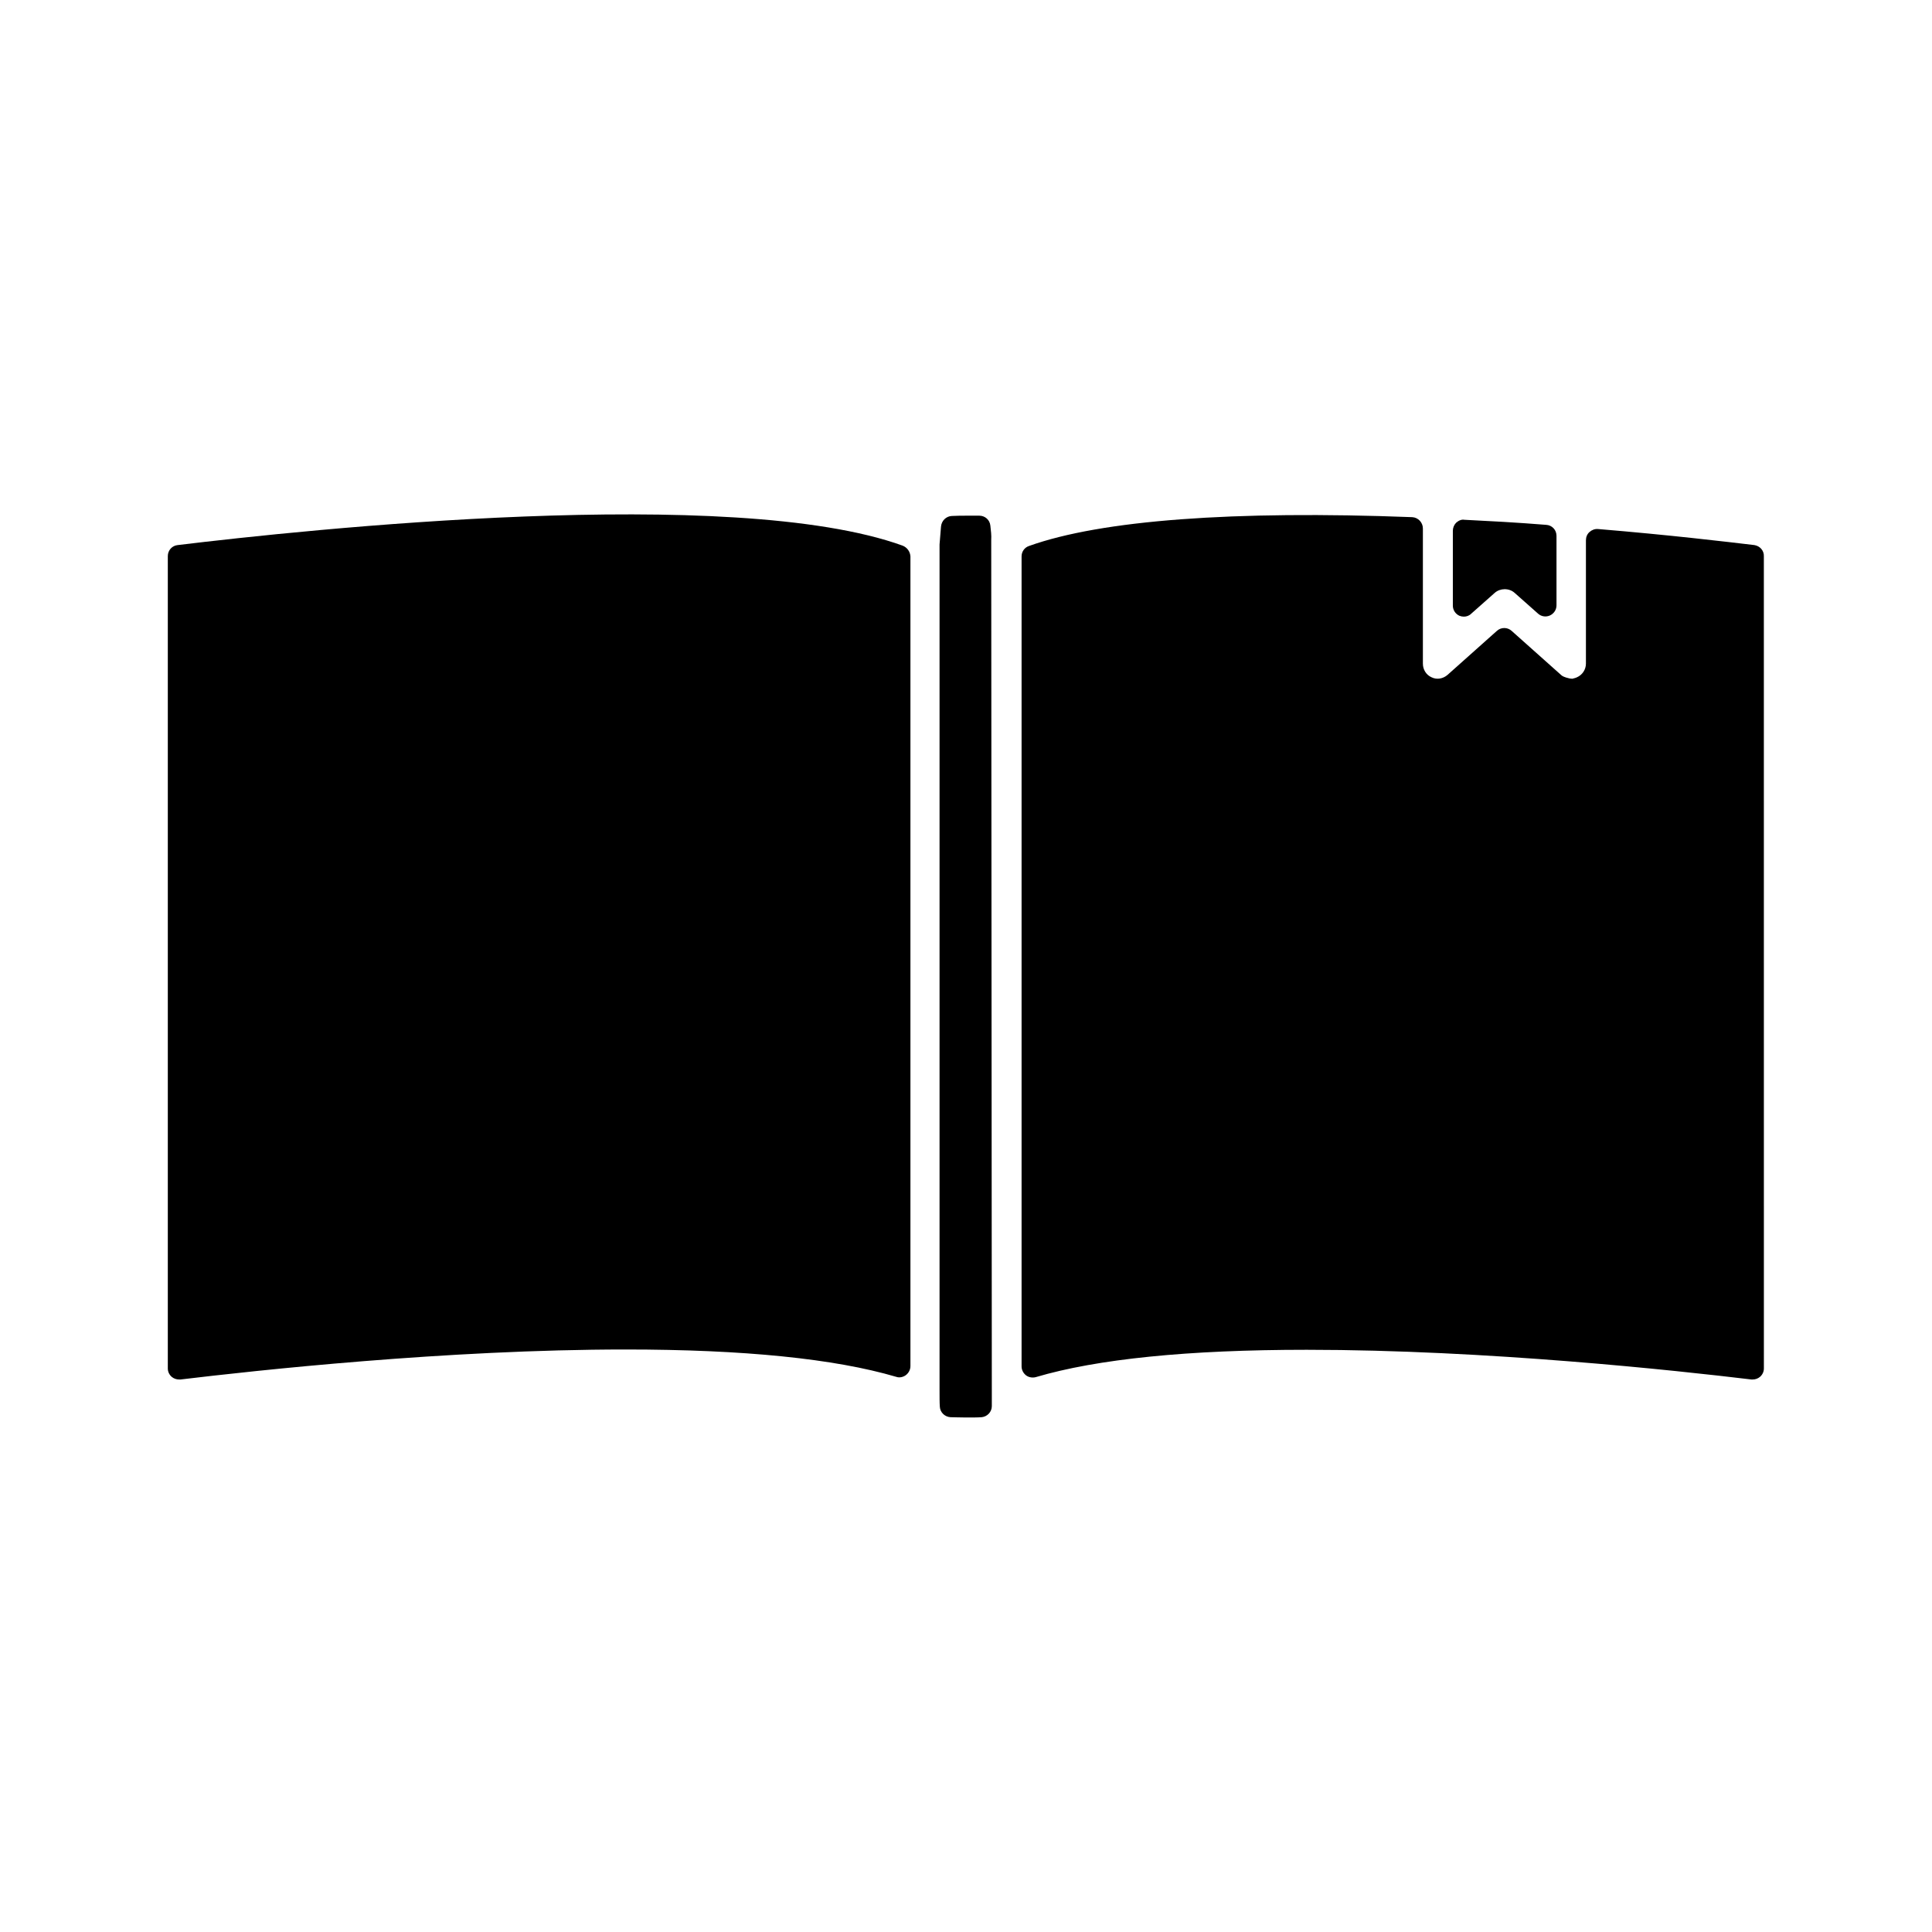 <?xml version="1.0" encoding="UTF-8"?>
<!-- Uploaded to: ICON Repo, www.svgrepo.com, Generator: ICON Repo Mixer Tools -->
<svg fill="#000000" width="800px" height="800px" version="1.1" viewBox="144 144 512 512" xmlns="http://www.w3.org/2000/svg">
 <g>
  <path d="m406.45 283.26c-0.156-1.496-1.418-2.598-2.914-2.598h-3.621c-0.707 0-2.441 0-3.699 0.078-1.496 0.078-2.676 1.258-2.832 2.754l-0.395 4.801v223.8c0 2.125 0 3.699 0.078 4.723 0.078 1.496 1.34 2.676 2.832 2.754 0.707 0 2.363 0.078 4.094 0.078 1.652 0 3.305 0 4.172-0.078 1.496-0.156 2.676-1.418 2.676-2.914v-4.488l-0.156-225.14c0.082-1.016-0.078-2.512-0.234-3.769z"/>
  <path d="m529.02 284.67v19.836c0 1.18 0.707 2.203 1.73 2.676 0.395 0.156 0.789 0.234 1.18 0.234 0.707 0 1.418-0.234 1.969-0.789l6.219-5.512c1.418-1.258 3.777-1.34 5.273 0l6.219 5.512c0.867 0.789 2.125 0.945 3.148 0.473 1.023-0.473 1.73-1.496 1.73-2.676v-18.422c0-1.574-1.18-2.832-2.754-2.914-3.777-0.316-7.559-0.551-11.336-0.789l-10.312-0.551c-0.789-0.156-1.574 0.234-2.203 0.789-0.547 0.559-0.863 1.348-0.863 2.133z"/>
  <path d="m383.23 288.61c-45.027-16.297-158.46-4.25-192.16-0.156-1.496 0.156-2.598 1.418-2.598 2.914v215.3c0 0.867 0.395 1.652 1.023 2.203 0.551 0.473 1.258 0.707 1.969 0.707h0.395c19.68-2.363 70.535-7.949 117.92-7.949 31.332 0 55.418 2.441 71.715 7.242 0.867 0.316 1.891 0.078 2.598-0.473 0.707-0.551 1.18-1.418 1.18-2.363v-214.59c-0.078-1.258-0.867-2.359-2.047-2.832z"/>
  <path d="m608.92 288.45c-7.32-0.867-22.434-2.676-41.406-4.25-0.867-0.078-1.652 0.234-2.281 0.789-0.629 0.551-0.945 1.34-0.945 2.203v32.668c0 1.574-0.945 2.992-2.363 3.621-0.473 0.234-1.023 0.316-1.258 0.395l-0.707-0.078c-1.418-0.316-1.969-0.629-2.281-0.945l-13.066-11.652c-1.102-1.023-2.832-1.023-3.938 0l-13.066 11.652c-1.18 1.023-2.832 1.34-4.25 0.629-1.418-0.629-2.281-2.047-2.281-3.621v-35.816c0-1.574-1.258-2.914-2.832-2.992-47.312-1.812-82.422 0.789-101.55 7.637-1.18 0.395-1.969 1.496-1.969 2.754v214.67c0 0.945 0.473 1.812 1.18 2.363s1.73 0.707 2.598 0.473c16.215-4.801 40.305-7.242 71.793-7.242 47.625 0 98.242 5.512 117.84 7.871h0.316c0.707 0 1.418-0.234 1.969-0.707 0.629-0.551 1.023-1.34 1.023-2.203l-0.008-215.23c0.078-1.492-1.023-2.754-2.519-2.988z"/>
 </g>
</svg>